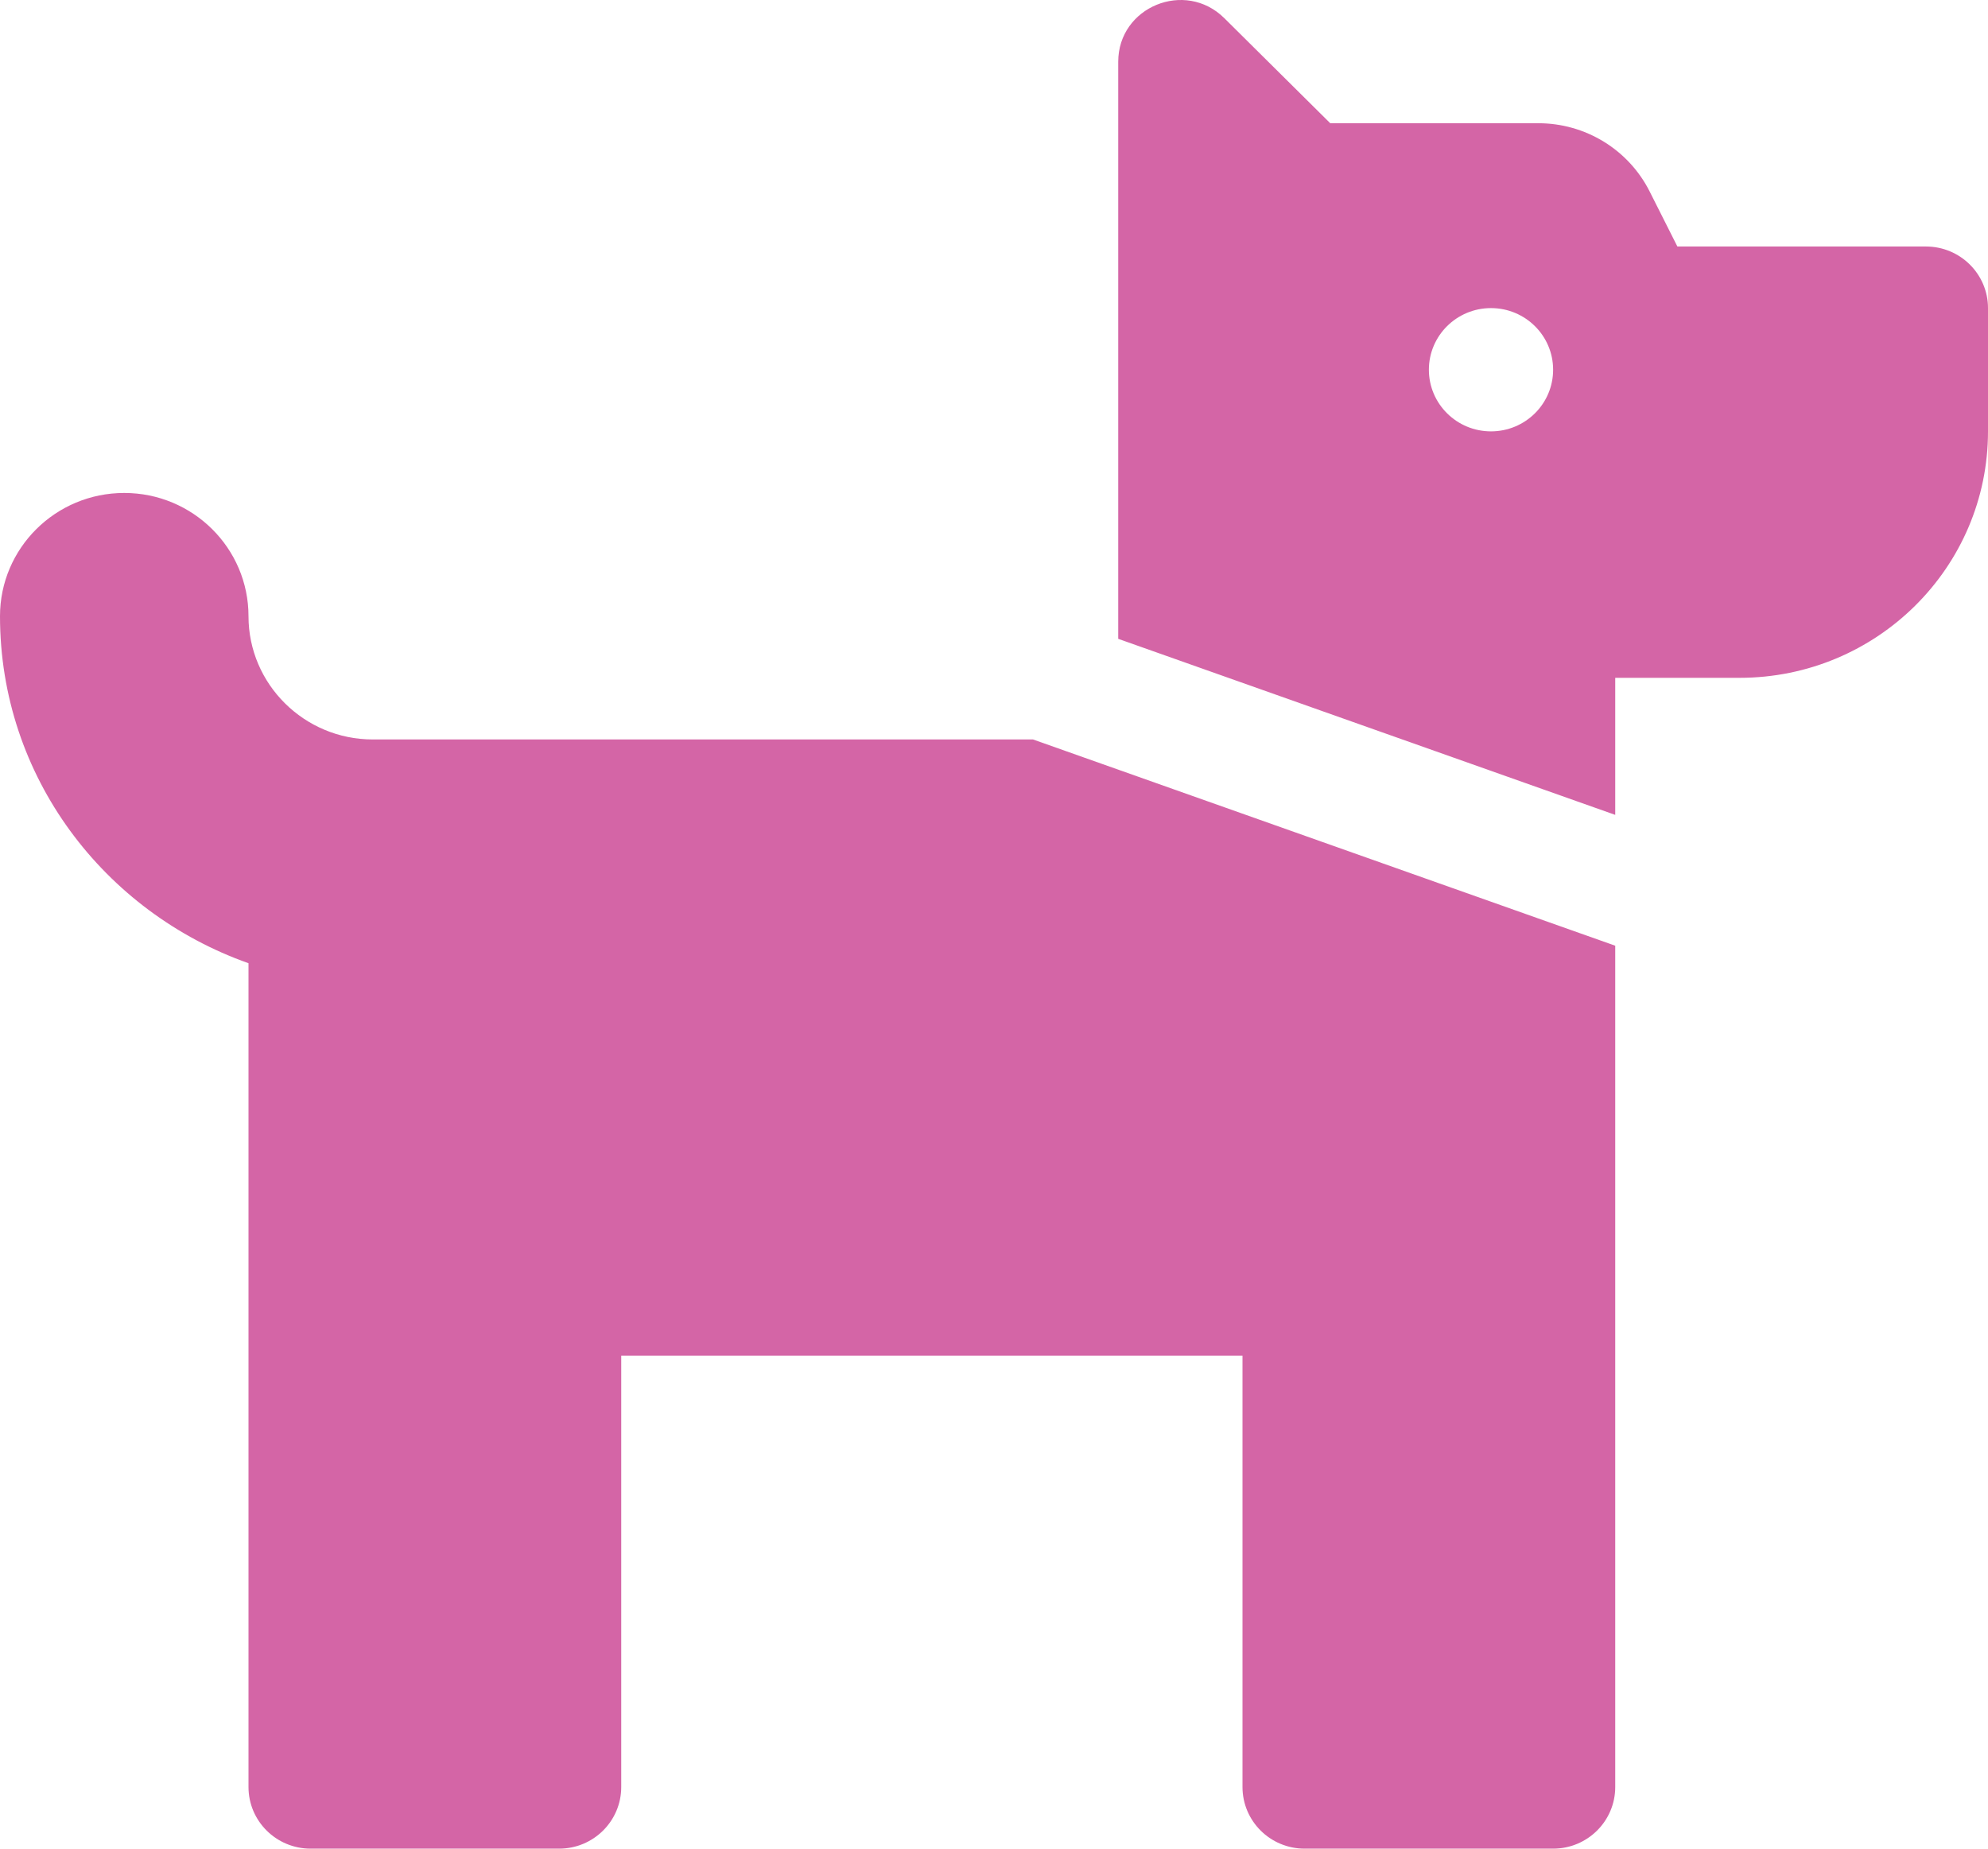 <?xml version="1.0" encoding="UTF-8"?> <svg xmlns="http://www.w3.org/2000/svg" width="57" height="53" viewBox="0 0 57 53" fill="none"><path d="M55.219 7.067H48.094L47.297 5.486C47.001 4.9 46.546 4.406 45.983 4.061C45.42 3.716 44.772 3.533 44.11 3.533H38.141L35.104 0.521C33.981 -0.592 32.062 0.196 32.062 1.77V18.315L46.312 23.362V19.433H49.875C53.81 19.433 57 16.27 57 12.367V8.833C57 7.857 56.203 7.067 55.219 7.067ZM42.75 12.367C41.766 12.367 40.969 11.576 40.969 10.6C40.969 9.624 41.766 8.833 42.75 8.833C43.734 8.833 44.531 9.624 44.531 10.6C44.531 11.576 43.734 12.367 42.75 12.367ZM10.688 21.2C8.724 21.2 7.125 19.614 7.125 17.667C7.125 15.716 5.53 14.133 3.562 14.133C1.595 14.133 0 15.716 0 17.667C0 22.267 2.987 26.152 7.125 27.615V51.233C7.125 52.209 7.922 53 8.906 53H16.031C17.015 53 17.812 52.209 17.812 51.233V38.867H35.625V51.233C35.625 52.209 36.422 53 37.406 53H44.531C45.515 53 46.312 52.209 46.312 51.233V27.113L29.619 21.2H10.688Z" fill="#D465A6"></path></svg> 